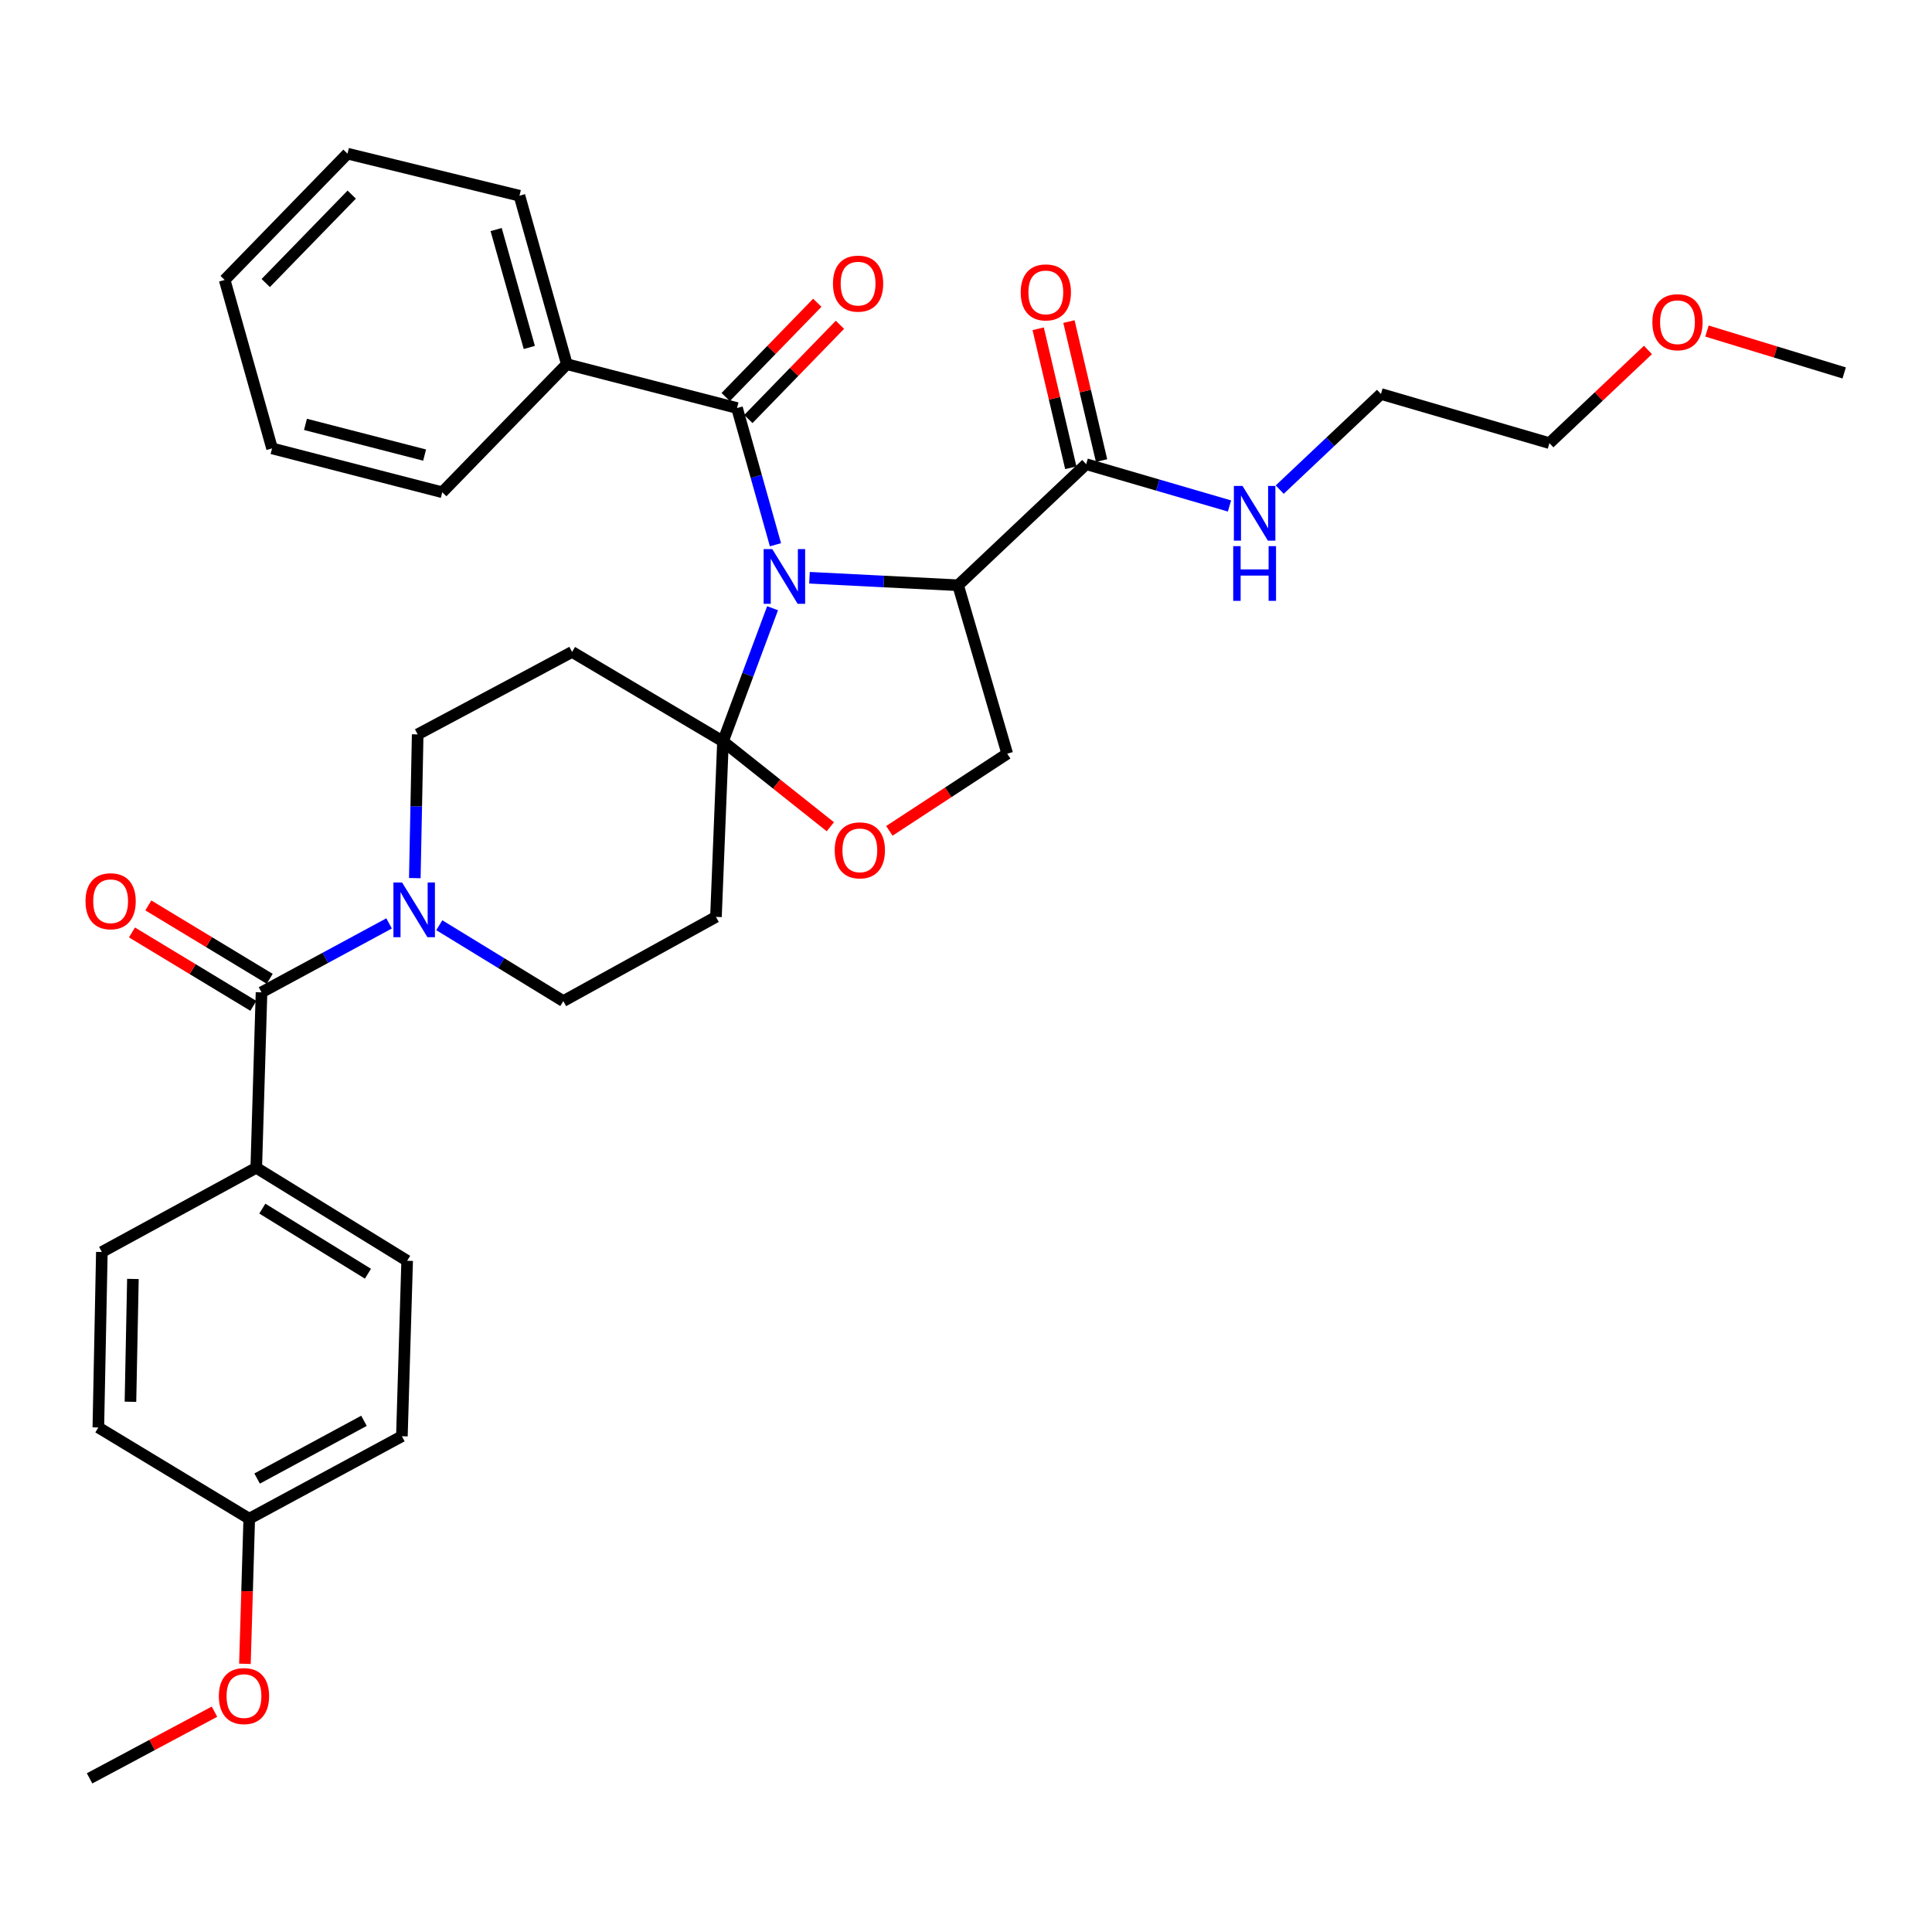 <?xml version='1.0' encoding='iso-8859-1'?>
<svg version='1.1' baseProfile='full'
              xmlns='http://www.w3.org/2000/svg'
                      xmlns:rdkit='http://www.rdkit.org/xml'
                      xmlns:xlink='http://www.w3.org/1999/xlink'
                  xml:space='preserve'
width='1000px' height='1000px' viewBox='0 0 1000 1000'>
<!-- END OF HEADER -->
<rect style='opacity:1.0;fill:#FFFFFF;stroke:none' width='1000' height='1000' x='0' y='0'> </rect>
<path class='bond-0' d='M 562.205,240.256 L 599.293,251.076' style='fill:none;fill-rule:evenodd;stroke:#000000;stroke-width:6px;stroke-linecap:butt;stroke-linejoin:miter;stroke-opacity:1' />
<path class='bond-0' d='M 599.293,251.076 L 636.381,261.896' style='fill:none;fill-rule:evenodd;stroke:#0000FF;stroke-width:6px;stroke-linecap:butt;stroke-linejoin:miter;stroke-opacity:1' />
<path class='bond-1' d='M 570.164,238.389 L 561.722,202.414' style='fill:none;fill-rule:evenodd;stroke:#000000;stroke-width:6px;stroke-linecap:butt;stroke-linejoin:miter;stroke-opacity:1' />
<path class='bond-1' d='M 561.722,202.414 L 553.28,166.439' style='fill:none;fill-rule:evenodd;stroke:#FF0000;stroke-width:6px;stroke-linecap:butt;stroke-linejoin:miter;stroke-opacity:1' />
<path class='bond-1' d='M 554.246,242.124 L 545.804,206.15' style='fill:none;fill-rule:evenodd;stroke:#000000;stroke-width:6px;stroke-linecap:butt;stroke-linejoin:miter;stroke-opacity:1' />
<path class='bond-1' d='M 545.804,206.15 L 537.362,170.175' style='fill:none;fill-rule:evenodd;stroke:#FF0000;stroke-width:6px;stroke-linecap:butt;stroke-linejoin:miter;stroke-opacity:1' />
<path class='bond-2' d='M 562.205,240.256 L 495.911,302.926' style='fill:none;fill-rule:evenodd;stroke:#000000;stroke-width:6px;stroke-linecap:butt;stroke-linejoin:miter;stroke-opacity:1' />
<path class='bond-3' d='M 662.38,253.424 L 688.583,228.677' style='fill:none;fill-rule:evenodd;stroke:#0000FF;stroke-width:6px;stroke-linecap:butt;stroke-linejoin:miter;stroke-opacity:1' />
<path class='bond-3' d='M 688.583,228.677 L 714.786,203.93' style='fill:none;fill-rule:evenodd;stroke:#000000;stroke-width:6px;stroke-linecap:butt;stroke-linejoin:miter;stroke-opacity:1' />
<path class='bond-4' d='M 852.986,181.141 L 827.48,205.253' style='fill:none;fill-rule:evenodd;stroke:#FF0000;stroke-width:6px;stroke-linecap:butt;stroke-linejoin:miter;stroke-opacity:1' />
<path class='bond-4' d='M 827.48,205.253 L 801.973,229.365' style='fill:none;fill-rule:evenodd;stroke:#000000;stroke-width:6px;stroke-linecap:butt;stroke-linejoin:miter;stroke-opacity:1' />
<path class='bond-5' d='M 883.522,171.353 L 919.034,182.196' style='fill:none;fill-rule:evenodd;stroke:#FF0000;stroke-width:6px;stroke-linecap:butt;stroke-linejoin:miter;stroke-opacity:1' />
<path class='bond-5' d='M 919.034,182.196 L 954.545,193.039' style='fill:none;fill-rule:evenodd;stroke:#000000;stroke-width:6px;stroke-linecap:butt;stroke-linejoin:miter;stroke-opacity:1' />
<path class='bond-6' d='M 714.786,203.93 L 801.973,229.365' style='fill:none;fill-rule:evenodd;stroke:#000000;stroke-width:6px;stroke-linecap:butt;stroke-linejoin:miter;stroke-opacity:1' />
<path class='bond-7' d='M 214.704,454.51 L 215.448,417.315' style='fill:none;fill-rule:evenodd;stroke:#0000FF;stroke-width:6px;stroke-linecap:butt;stroke-linejoin:miter;stroke-opacity:1' />
<path class='bond-7' d='M 215.448,417.315 L 216.192,380.12' style='fill:none;fill-rule:evenodd;stroke:#000000;stroke-width:6px;stroke-linecap:butt;stroke-linejoin:miter;stroke-opacity:1' />
<path class='bond-8' d='M 201.39,477.956 L 168.377,495.791' style='fill:none;fill-rule:evenodd;stroke:#0000FF;stroke-width:6px;stroke-linecap:butt;stroke-linejoin:miter;stroke-opacity:1' />
<path class='bond-8' d='M 168.377,495.791 L 135.364,513.626' style='fill:none;fill-rule:evenodd;stroke:#000000;stroke-width:6px;stroke-linecap:butt;stroke-linejoin:miter;stroke-opacity:1' />
<path class='bond-9' d='M 227.378,478.896 L 259.474,498.532' style='fill:none;fill-rule:evenodd;stroke:#0000FF;stroke-width:6px;stroke-linecap:butt;stroke-linejoin:miter;stroke-opacity:1' />
<path class='bond-9' d='M 259.474,498.532 L 291.57,518.168' style='fill:none;fill-rule:evenodd;stroke:#000000;stroke-width:6px;stroke-linecap:butt;stroke-linejoin:miter;stroke-opacity:1' />
<path class='bond-10' d='M 132.639,604.437 L 210.742,652.572' style='fill:none;fill-rule:evenodd;stroke:#000000;stroke-width:6px;stroke-linecap:butt;stroke-linejoin:miter;stroke-opacity:1' />
<path class='bond-10' d='M 135.775,625.577 L 190.447,659.272' style='fill:none;fill-rule:evenodd;stroke:#000000;stroke-width:6px;stroke-linecap:butt;stroke-linejoin:miter;stroke-opacity:1' />
<path class='bond-11' d='M 132.639,604.437 L 52.719,648.03' style='fill:none;fill-rule:evenodd;stroke:#000000;stroke-width:6px;stroke-linecap:butt;stroke-linejoin:miter;stroke-opacity:1' />
<path class='bond-12' d='M 132.639,604.437 L 135.364,513.626' style='fill:none;fill-rule:evenodd;stroke:#000000;stroke-width:6px;stroke-linecap:butt;stroke-linejoin:miter;stroke-opacity:1' />
<path class='bond-13' d='M 139.594,506.63 L 108.184,487.637' style='fill:none;fill-rule:evenodd;stroke:#000000;stroke-width:6px;stroke-linecap:butt;stroke-linejoin:miter;stroke-opacity:1' />
<path class='bond-13' d='M 108.184,487.637 L 76.773,468.643' style='fill:none;fill-rule:evenodd;stroke:#FF0000;stroke-width:6px;stroke-linecap:butt;stroke-linejoin:miter;stroke-opacity:1' />
<path class='bond-13' d='M 131.134,520.622 L 99.723,501.628' style='fill:none;fill-rule:evenodd;stroke:#000000;stroke-width:6px;stroke-linecap:butt;stroke-linejoin:miter;stroke-opacity:1' />
<path class='bond-13' d='M 99.723,501.628 L 68.312,482.635' style='fill:none;fill-rule:evenodd;stroke:#FF0000;stroke-width:6px;stroke-linecap:butt;stroke-linejoin:miter;stroke-opacity:1' />
<path class='bond-14' d='M 210.742,652.572 L 208.017,743.393' style='fill:none;fill-rule:evenodd;stroke:#000000;stroke-width:6px;stroke-linecap:butt;stroke-linejoin:miter;stroke-opacity:1' />
<path class='bond-15' d='M 52.719,648.03 L 50.902,738.851' style='fill:none;fill-rule:evenodd;stroke:#000000;stroke-width:6px;stroke-linecap:butt;stroke-linejoin:miter;stroke-opacity:1' />
<path class='bond-15' d='M 68.794,661.98 L 67.522,725.555' style='fill:none;fill-rule:evenodd;stroke:#000000;stroke-width:6px;stroke-linecap:butt;stroke-linejoin:miter;stroke-opacity:1' />
<path class='bond-16' d='M 399.879,314.821 L 387.047,349.288' style='fill:none;fill-rule:evenodd;stroke:#0000FF;stroke-width:6px;stroke-linecap:butt;stroke-linejoin:miter;stroke-opacity:1' />
<path class='bond-16' d='M 387.047,349.288 L 374.215,383.754' style='fill:none;fill-rule:evenodd;stroke:#000000;stroke-width:6px;stroke-linecap:butt;stroke-linejoin:miter;stroke-opacity:1' />
<path class='bond-17' d='M 401.38,281.96 L 391.431,246.578' style='fill:none;fill-rule:evenodd;stroke:#0000FF;stroke-width:6px;stroke-linecap:butt;stroke-linejoin:miter;stroke-opacity:1' />
<path class='bond-17' d='M 391.431,246.578 L 381.482,211.197' style='fill:none;fill-rule:evenodd;stroke:#000000;stroke-width:6px;stroke-linecap:butt;stroke-linejoin:miter;stroke-opacity:1' />
<path class='bond-18' d='M 418.99,299.04 L 457.45,300.983' style='fill:none;fill-rule:evenodd;stroke:#0000FF;stroke-width:6px;stroke-linecap:butt;stroke-linejoin:miter;stroke-opacity:1' />
<path class='bond-18' d='M 457.45,300.983 L 495.911,302.926' style='fill:none;fill-rule:evenodd;stroke:#000000;stroke-width:6px;stroke-linecap:butt;stroke-linejoin:miter;stroke-opacity:1' />
<path class='bond-19' d='M 293.387,188.497 L 268.869,101.31' style='fill:none;fill-rule:evenodd;stroke:#000000;stroke-width:6px;stroke-linecap:butt;stroke-linejoin:miter;stroke-opacity:1' />
<path class='bond-19' d='M 273.969,179.845 L 256.806,118.814' style='fill:none;fill-rule:evenodd;stroke:#000000;stroke-width:6px;stroke-linecap:butt;stroke-linejoin:miter;stroke-opacity:1' />
<path class='bond-20' d='M 293.387,188.497 L 228.909,254.791' style='fill:none;fill-rule:evenodd;stroke:#000000;stroke-width:6px;stroke-linecap:butt;stroke-linejoin:miter;stroke-opacity:1' />
<path class='bond-21' d='M 293.387,188.497 L 381.482,211.197' style='fill:none;fill-rule:evenodd;stroke:#000000;stroke-width:6px;stroke-linecap:butt;stroke-linejoin:miter;stroke-opacity:1' />
<path class='bond-22' d='M 387.345,216.895 L 411.051,192.501' style='fill:none;fill-rule:evenodd;stroke:#000000;stroke-width:6px;stroke-linecap:butt;stroke-linejoin:miter;stroke-opacity:1' />
<path class='bond-22' d='M 411.051,192.501 L 434.757,168.108' style='fill:none;fill-rule:evenodd;stroke:#FF0000;stroke-width:6px;stroke-linecap:butt;stroke-linejoin:miter;stroke-opacity:1' />
<path class='bond-22' d='M 375.619,205.499 L 399.325,181.106' style='fill:none;fill-rule:evenodd;stroke:#000000;stroke-width:6px;stroke-linecap:butt;stroke-linejoin:miter;stroke-opacity:1' />
<path class='bond-22' d='M 399.325,181.106 L 423.031,156.712' style='fill:none;fill-rule:evenodd;stroke:#FF0000;stroke-width:6px;stroke-linecap:butt;stroke-linejoin:miter;stroke-opacity:1' />
<path class='bond-23' d='M 268.869,101.31 L 179.866,79.527' style='fill:none;fill-rule:evenodd;stroke:#000000;stroke-width:6px;stroke-linecap:butt;stroke-linejoin:miter;stroke-opacity:1' />
<path class='bond-24' d='M 228.909,254.791 L 140.814,232.09' style='fill:none;fill-rule:evenodd;stroke:#000000;stroke-width:6px;stroke-linecap:butt;stroke-linejoin:miter;stroke-opacity:1' />
<path class='bond-24' d='M 219.775,235.552 L 158.109,219.661' style='fill:none;fill-rule:evenodd;stroke:#000000;stroke-width:6px;stroke-linecap:butt;stroke-linejoin:miter;stroke-opacity:1' />
<path class='bond-25' d='M 374.215,383.754 L 402.001,405.84' style='fill:none;fill-rule:evenodd;stroke:#000000;stroke-width:6px;stroke-linecap:butt;stroke-linejoin:miter;stroke-opacity:1' />
<path class='bond-25' d='M 402.001,405.84 L 429.788,427.925' style='fill:none;fill-rule:evenodd;stroke:#FF0000;stroke-width:6px;stroke-linecap:butt;stroke-linejoin:miter;stroke-opacity:1' />
<path class='bond-26' d='M 374.215,383.754 L 370.581,474.574' style='fill:none;fill-rule:evenodd;stroke:#000000;stroke-width:6px;stroke-linecap:butt;stroke-linejoin:miter;stroke-opacity:1' />
<path class='bond-27' d='M 374.215,383.754 L 296.112,337.435' style='fill:none;fill-rule:evenodd;stroke:#000000;stroke-width:6px;stroke-linecap:butt;stroke-linejoin:miter;stroke-opacity:1' />
<path class='bond-28' d='M 460.33,430.052 L 490.833,410.083' style='fill:none;fill-rule:evenodd;stroke:#FF0000;stroke-width:6px;stroke-linecap:butt;stroke-linejoin:miter;stroke-opacity:1' />
<path class='bond-28' d='M 490.833,410.083 L 521.337,390.113' style='fill:none;fill-rule:evenodd;stroke:#000000;stroke-width:6px;stroke-linecap:butt;stroke-linejoin:miter;stroke-opacity:1' />
<path class='bond-29' d='M 521.337,390.113 L 495.911,302.926' style='fill:none;fill-rule:evenodd;stroke:#000000;stroke-width:6px;stroke-linecap:butt;stroke-linejoin:miter;stroke-opacity:1' />
<path class='bond-30' d='M 370.581,474.574 L 291.57,518.168' style='fill:none;fill-rule:evenodd;stroke:#000000;stroke-width:6px;stroke-linecap:butt;stroke-linejoin:miter;stroke-opacity:1' />
<path class='bond-31' d='M 296.112,337.435 L 216.192,380.12' style='fill:none;fill-rule:evenodd;stroke:#000000;stroke-width:6px;stroke-linecap:butt;stroke-linejoin:miter;stroke-opacity:1' />
<path class='bond-32' d='M 179.866,79.527 L 116.288,144.903' style='fill:none;fill-rule:evenodd;stroke:#000000;stroke-width:6px;stroke-linecap:butt;stroke-linejoin:miter;stroke-opacity:1' />
<path class='bond-32' d='M 182.051,100.733 L 137.546,146.496' style='fill:none;fill-rule:evenodd;stroke:#000000;stroke-width:6px;stroke-linecap:butt;stroke-linejoin:miter;stroke-opacity:1' />
<path class='bond-33' d='M 140.814,232.09 L 116.288,144.903' style='fill:none;fill-rule:evenodd;stroke:#000000;stroke-width:6px;stroke-linecap:butt;stroke-linejoin:miter;stroke-opacity:1' />
<path class='bond-34' d='M 129.005,786.078 L 50.902,738.851' style='fill:none;fill-rule:evenodd;stroke:#000000;stroke-width:6px;stroke-linecap:butt;stroke-linejoin:miter;stroke-opacity:1' />
<path class='bond-35' d='M 129.005,786.078 L 127.889,823.635' style='fill:none;fill-rule:evenodd;stroke:#000000;stroke-width:6px;stroke-linecap:butt;stroke-linejoin:miter;stroke-opacity:1' />
<path class='bond-35' d='M 127.889,823.635 L 126.774,861.192' style='fill:none;fill-rule:evenodd;stroke:#FF0000;stroke-width:6px;stroke-linecap:butt;stroke-linejoin:miter;stroke-opacity:1' />
<path class='bond-36' d='M 129.005,786.078 L 208.017,743.393' style='fill:none;fill-rule:evenodd;stroke:#000000;stroke-width:6px;stroke-linecap:butt;stroke-linejoin:miter;stroke-opacity:1' />
<path class='bond-36' d='M 133.085,765.289 L 188.393,735.41' style='fill:none;fill-rule:evenodd;stroke:#000000;stroke-width:6px;stroke-linecap:butt;stroke-linejoin:miter;stroke-opacity:1' />
<path class='bond-37' d='M 111.015,885.956 L 78.688,903.215' style='fill:none;fill-rule:evenodd;stroke:#FF0000;stroke-width:6px;stroke-linecap:butt;stroke-linejoin:miter;stroke-opacity:1' />
<path class='bond-37' d='M 78.688,903.215 L 46.36,920.473' style='fill:none;fill-rule:evenodd;stroke:#000000;stroke-width:6px;stroke-linecap:butt;stroke-linejoin:miter;stroke-opacity:1' />
<path  class='atom-1' d='M 643.132 251.531
L 652.412 266.531
Q 653.332 268.011, 654.812 270.691
Q 656.292 273.371, 656.372 273.531
L 656.372 251.531
L 660.132 251.531
L 660.132 279.851
L 656.252 279.851
L 646.292 263.451
Q 645.132 261.531, 643.892 259.331
Q 642.692 257.131, 642.332 256.451
L 642.332 279.851
L 638.652 279.851
L 638.652 251.531
L 643.132 251.531
' fill='#0000FF'/>
<path  class='atom-1' d='M 638.312 282.683
L 642.152 282.683
L 642.152 294.723
L 656.632 294.723
L 656.632 282.683
L 660.472 282.683
L 660.472 311.003
L 656.632 311.003
L 656.632 297.923
L 642.152 297.923
L 642.152 311.003
L 638.312 311.003
L 638.312 282.683
' fill='#0000FF'/>
<path  class='atom-2' d='M 528.321 151.342
Q 528.321 144.542, 531.681 140.742
Q 535.041 136.942, 541.321 136.942
Q 547.601 136.942, 550.961 140.742
Q 554.321 144.542, 554.321 151.342
Q 554.321 158.222, 550.921 162.142
Q 547.521 166.022, 541.321 166.022
Q 535.081 166.022, 531.681 162.142
Q 528.321 158.262, 528.321 151.342
M 541.321 162.822
Q 545.641 162.822, 547.961 159.942
Q 550.321 157.022, 550.321 151.342
Q 550.321 145.782, 547.961 142.982
Q 545.641 140.142, 541.321 140.142
Q 537.001 140.142, 534.641 142.942
Q 532.321 145.742, 532.321 151.342
Q 532.321 157.062, 534.641 159.942
Q 537.001 162.822, 541.321 162.822
' fill='#FF0000'/>
<path  class='atom-3' d='M 855.267 166.775
Q 855.267 159.975, 858.627 156.175
Q 861.987 152.375, 868.267 152.375
Q 874.547 152.375, 877.907 156.175
Q 881.267 159.975, 881.267 166.775
Q 881.267 173.655, 877.867 177.575
Q 874.467 181.455, 868.267 181.455
Q 862.027 181.455, 858.627 177.575
Q 855.267 173.695, 855.267 166.775
M 868.267 178.255
Q 872.587 178.255, 874.907 175.375
Q 877.267 172.455, 877.267 166.775
Q 877.267 161.215, 874.907 158.415
Q 872.587 155.575, 868.267 155.575
Q 863.947 155.575, 861.587 158.375
Q 859.267 161.175, 859.267 166.775
Q 859.267 172.495, 861.587 175.375
Q 863.947 178.255, 868.267 178.255
' fill='#FF0000'/>
<path  class='atom-5' d='M 208.115 456.781
L 217.395 471.781
Q 218.315 473.261, 219.795 475.941
Q 221.275 478.621, 221.355 478.781
L 221.355 456.781
L 225.115 456.781
L 225.115 485.101
L 221.235 485.101
L 211.275 468.701
Q 210.115 466.781, 208.875 464.581
Q 207.675 462.381, 207.315 461.701
L 207.315 485.101
L 203.635 485.101
L 203.635 456.781
L 208.115 456.781
' fill='#0000FF'/>
<path  class='atom-8' d='M 44.261 466.479
Q 44.261 459.679, 47.621 455.879
Q 50.981 452.079, 57.261 452.079
Q 63.541 452.079, 66.901 455.879
Q 70.261 459.679, 70.261 466.479
Q 70.261 473.359, 66.861 477.279
Q 63.461 481.159, 57.261 481.159
Q 51.021 481.159, 47.621 477.279
Q 44.261 473.399, 44.261 466.479
M 57.261 477.959
Q 61.581 477.959, 63.901 475.079
Q 66.261 472.159, 66.261 466.479
Q 66.261 460.919, 63.901 458.119
Q 61.581 455.279, 57.261 455.279
Q 52.941 455.279, 50.581 458.079
Q 48.261 460.879, 48.261 466.479
Q 48.261 472.199, 50.581 475.079
Q 52.941 477.959, 57.261 477.959
' fill='#FF0000'/>
<path  class='atom-11' d='M 399.739 284.224
L 409.019 299.224
Q 409.939 300.704, 411.419 303.384
Q 412.899 306.064, 412.979 306.224
L 412.979 284.224
L 416.739 284.224
L 416.739 312.544
L 412.859 312.544
L 402.899 296.144
Q 401.739 294.224, 400.499 292.024
Q 399.299 289.824, 398.939 289.144
L 398.939 312.544
L 395.259 312.544
L 395.259 284.224
L 399.739 284.224
' fill='#0000FF'/>
<path  class='atom-14' d='M 431.142 146.8
Q 431.142 140, 434.502 136.2
Q 437.862 132.4, 444.142 132.4
Q 450.422 132.4, 453.782 136.2
Q 457.142 140, 457.142 146.8
Q 457.142 153.68, 453.742 157.6
Q 450.342 161.48, 444.142 161.48
Q 437.902 161.48, 434.502 157.6
Q 431.142 153.72, 431.142 146.8
M 444.142 158.28
Q 448.462 158.28, 450.782 155.4
Q 453.142 152.48, 453.142 146.8
Q 453.142 141.24, 450.782 138.44
Q 448.462 135.6, 444.142 135.6
Q 439.822 135.6, 437.462 138.4
Q 435.142 141.2, 435.142 146.8
Q 435.142 152.52, 437.462 155.4
Q 439.822 158.28, 444.142 158.28
' fill='#FF0000'/>
<path  class='atom-18' d='M 432.05 440.136
Q 432.05 433.336, 435.41 429.536
Q 438.77 425.736, 445.05 425.736
Q 451.33 425.736, 454.69 429.536
Q 458.05 433.336, 458.05 440.136
Q 458.05 447.016, 454.65 450.936
Q 451.25 454.816, 445.05 454.816
Q 438.81 454.816, 435.41 450.936
Q 432.05 447.056, 432.05 440.136
M 445.05 451.616
Q 449.37 451.616, 451.69 448.736
Q 454.05 445.816, 454.05 440.136
Q 454.05 434.576, 451.69 431.776
Q 449.37 428.936, 445.05 428.936
Q 440.73 428.936, 438.37 431.736
Q 436.05 434.536, 436.05 440.136
Q 436.05 445.856, 438.37 448.736
Q 440.73 451.616, 445.05 451.616
' fill='#FF0000'/>
<path  class='atom-31' d='M 113.28 877.886
Q 113.28 871.086, 116.64 867.286
Q 120 863.486, 126.28 863.486
Q 132.56 863.486, 135.92 867.286
Q 139.28 871.086, 139.28 877.886
Q 139.28 884.766, 135.88 888.686
Q 132.48 892.566, 126.28 892.566
Q 120.04 892.566, 116.64 888.686
Q 113.28 884.806, 113.28 877.886
M 126.28 889.366
Q 130.6 889.366, 132.92 886.486
Q 135.28 883.566, 135.28 877.886
Q 135.28 872.326, 132.92 869.526
Q 130.6 866.686, 126.28 866.686
Q 121.96 866.686, 119.6 869.486
Q 117.28 872.286, 117.28 877.886
Q 117.28 883.606, 119.6 886.486
Q 121.96 889.366, 126.28 889.366
' fill='#FF0000'/>
</svg>
